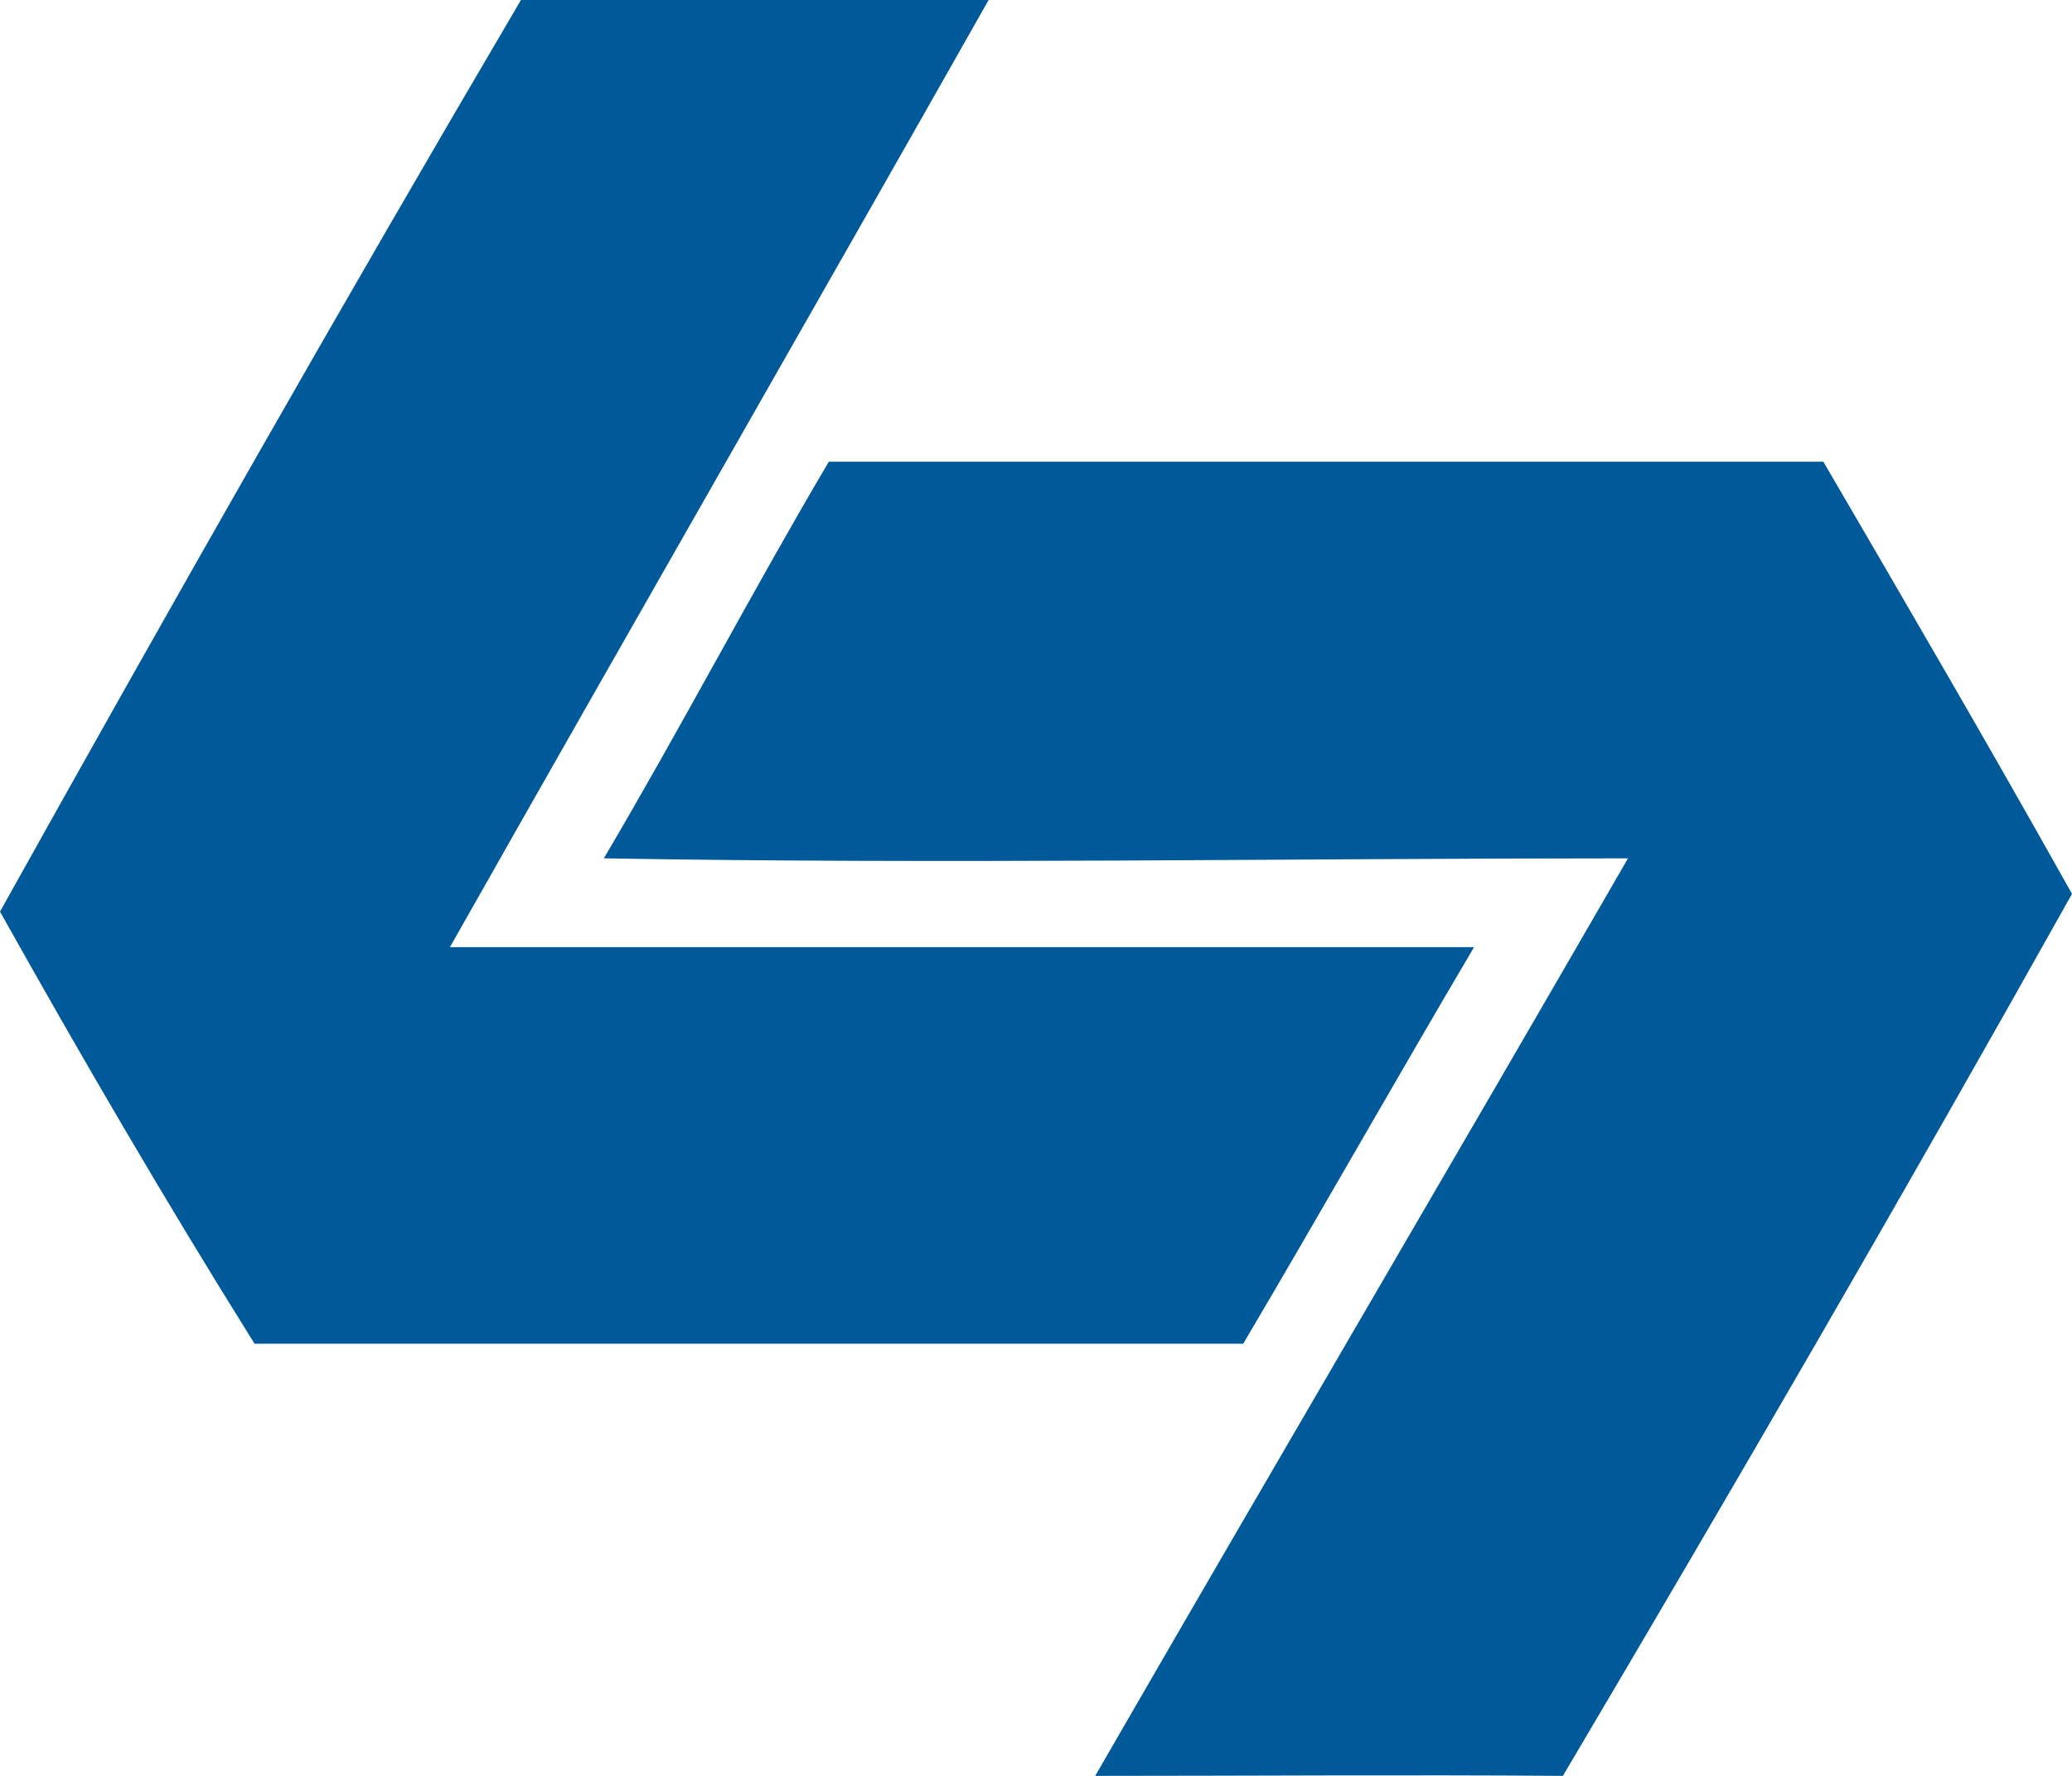 <?xml version="1.0" encoding="UTF-8" ?><svg xmlns="http://www.w3.org/2000/svg" width="350" height="300"><path style="fill:#005999" d="m185,300c30,-52 60,-103 90,-155-58,-0-115,1-173,0 13,-22 25,-45 38,-67 56,-0 112,0 168,0 14,24 28,48 42,73-28,50-57,100-86,149-26,-0.211-53,0-79,0zM167,0c-30,53-61,107-91,160 58,0 115,-0 173,0-13,22-26,45-39,67-56,0-112,0-167,0C28,203 14,179 0,154 29,102 58,51 88,0" /></svg>
